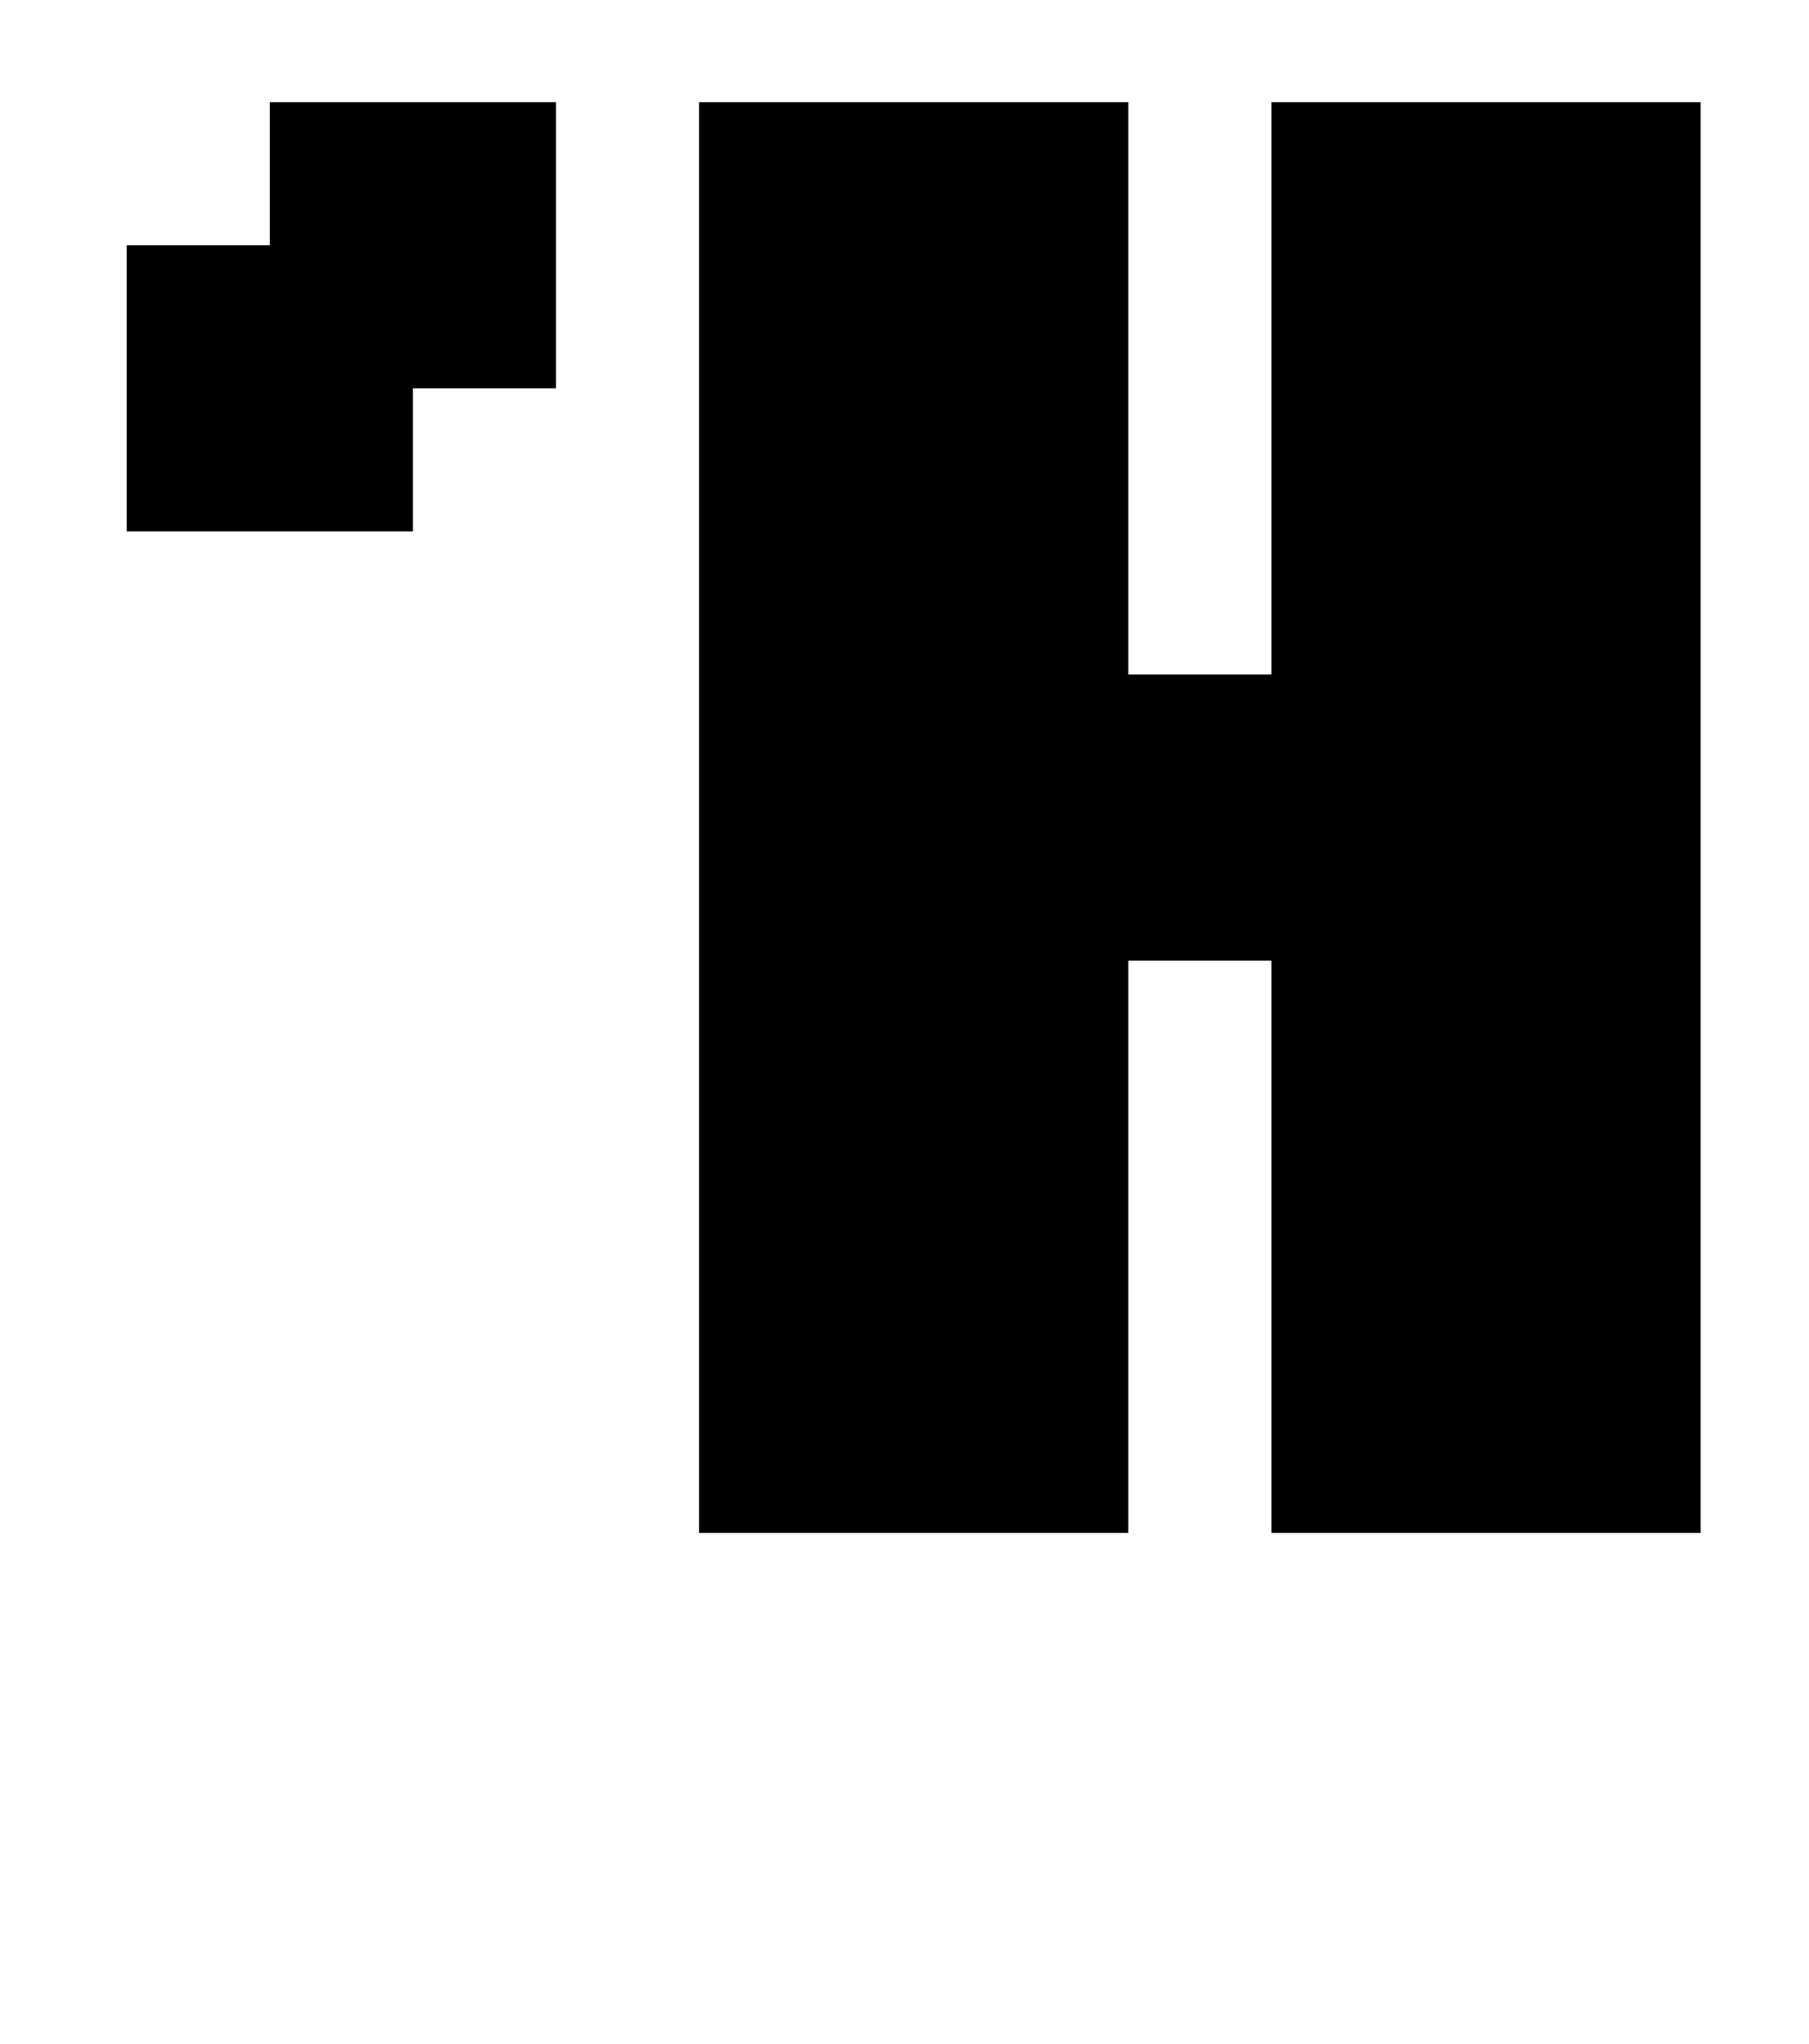 <?xml version="1.0" standalone="no"?>
<!DOCTYPE svg PUBLIC "-//W3C//DTD SVG 1.1//EN" "http://www.w3.org/Graphics/SVG/1.1/DTD/svg11.dtd" >
<svg xmlns="http://www.w3.org/2000/svg" xmlns:xlink="http://www.w3.org/1999/xlink" version="1.1" viewBox="-10 0 885 1000">
   <path fill="currentColor"
d="M822 750h-210v-280h-70v280h-210v-700h210v280h70v-280h210v700zM262 190h-70v70h-140v-140h70v-70h140v140z" />
</svg>
